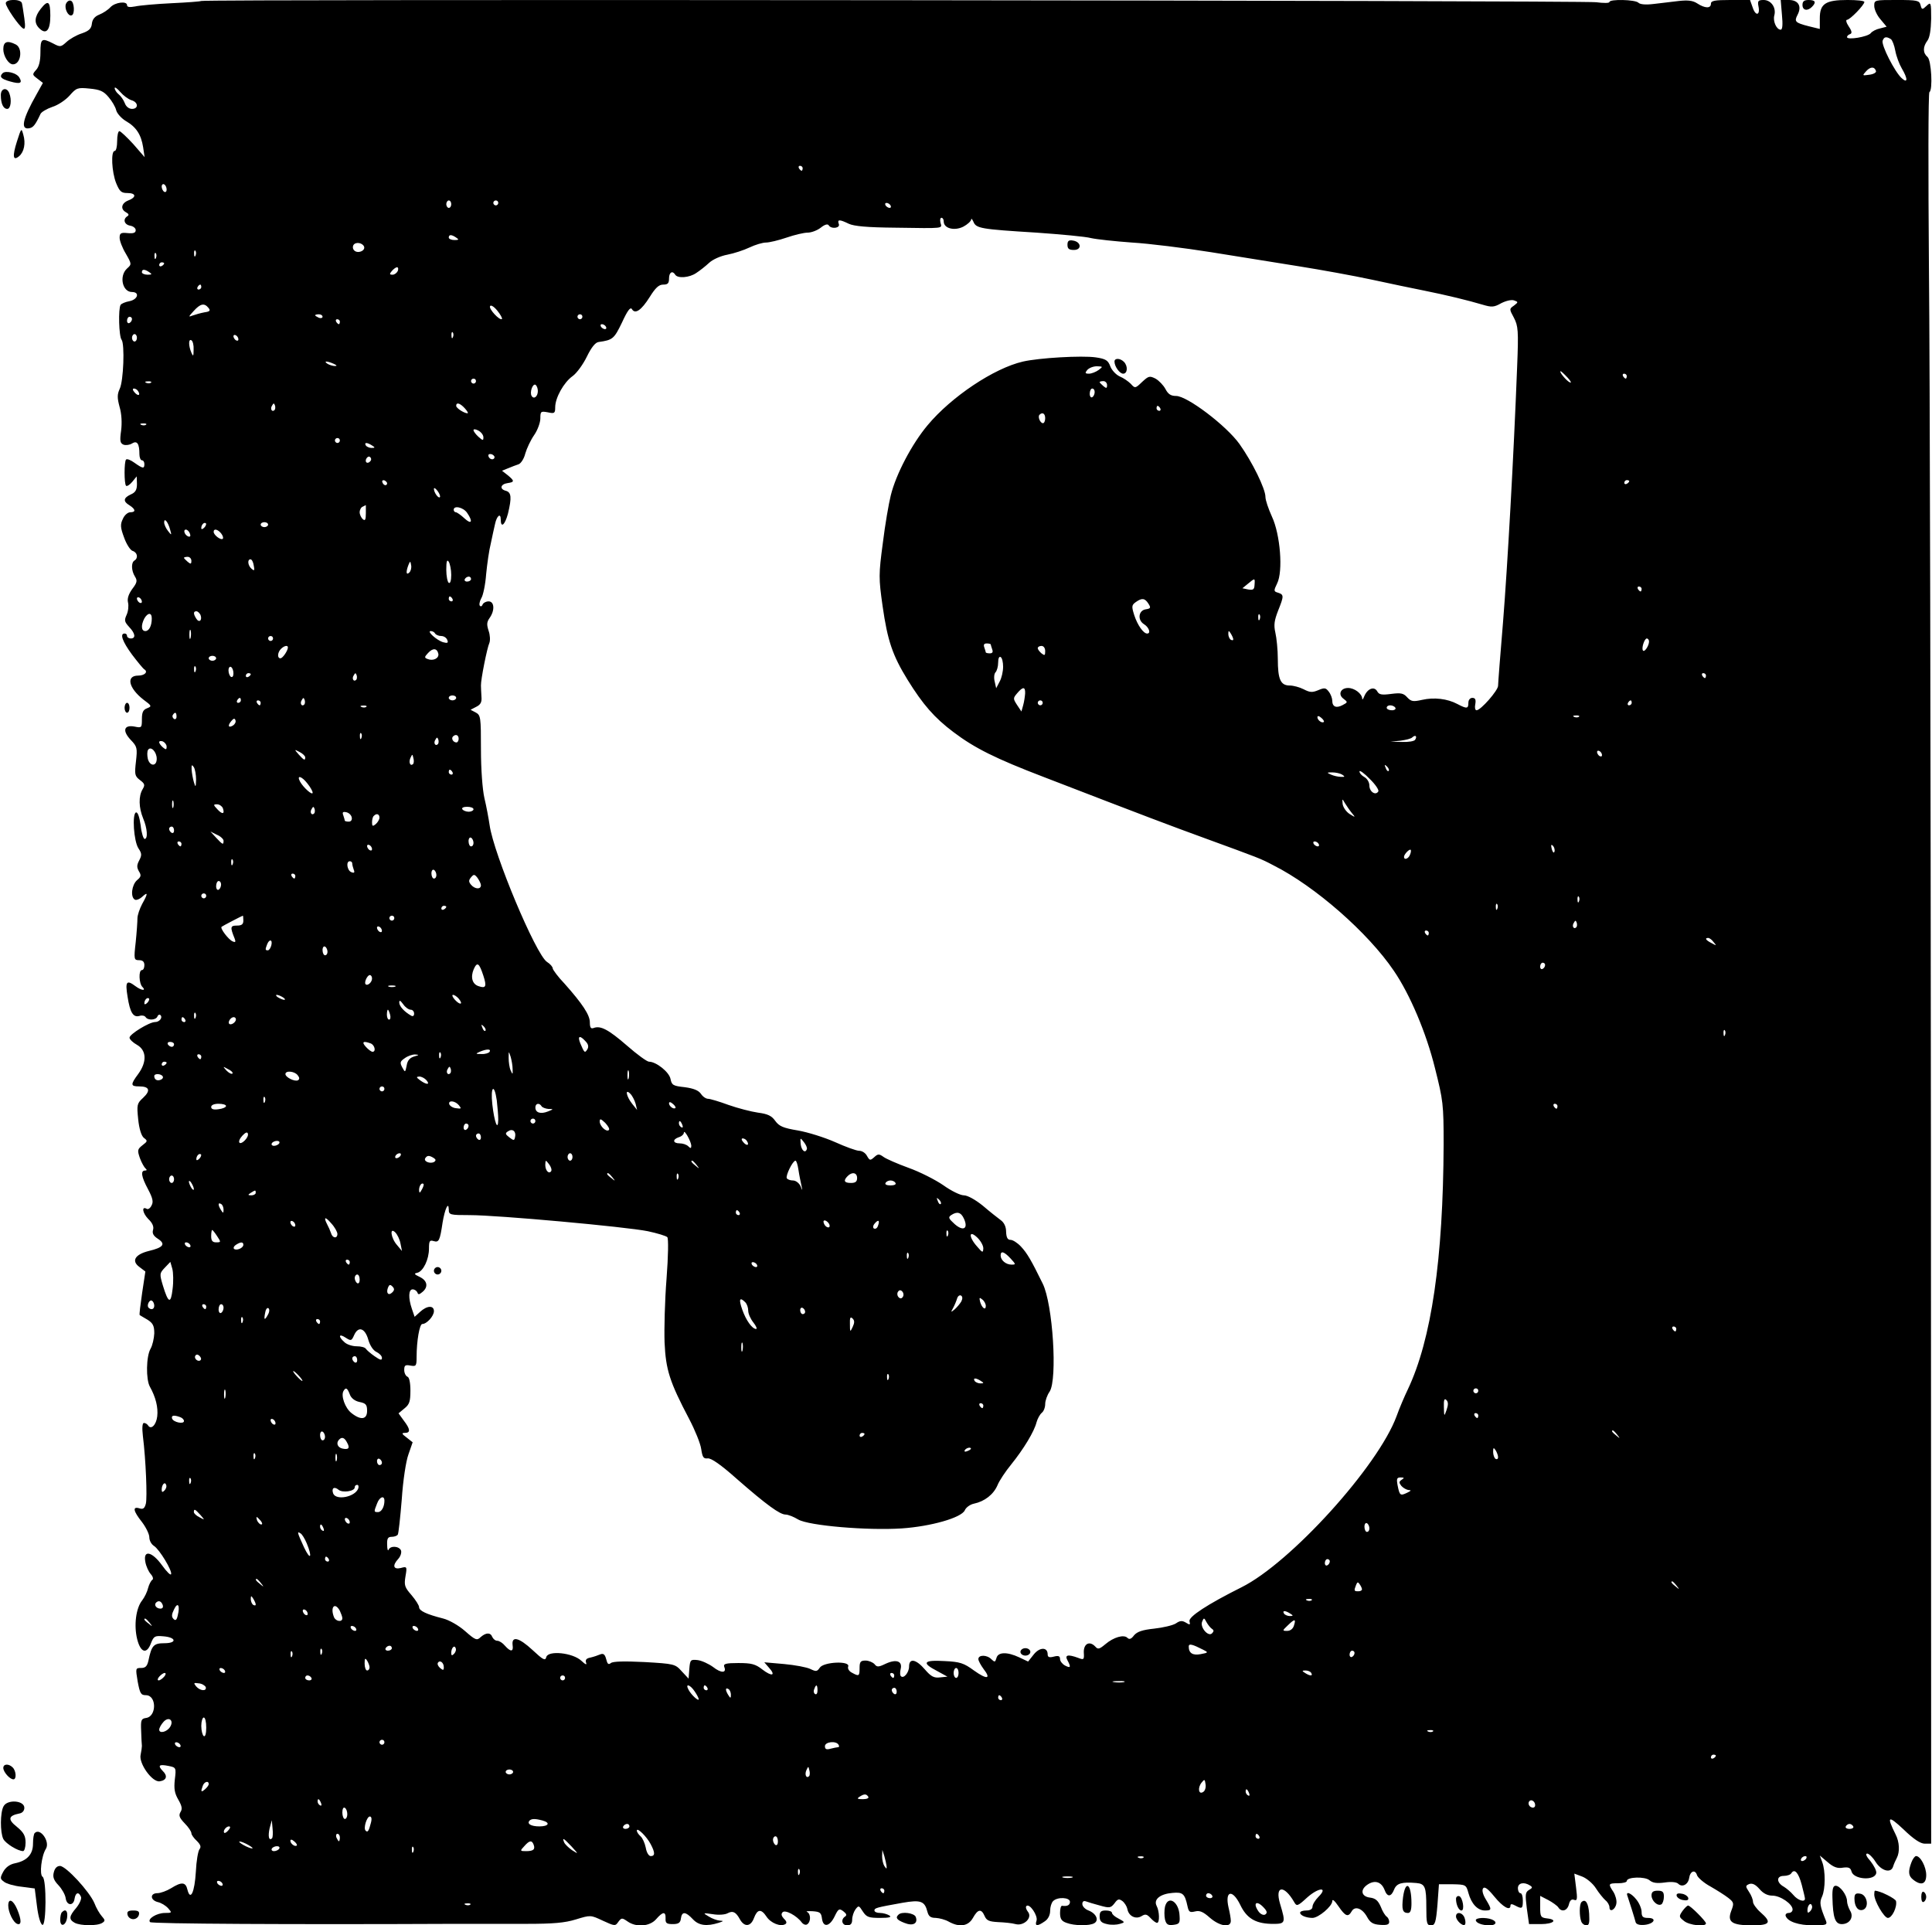<?xml version="1.0" encoding="UTF-8" standalone="yes"?>
<svg version="1.0" xmlns="http://www.w3.org/2000/svg" width="585pt" height="583pt" viewBox="0 0 780 778" preserveAspectRatio="xMidYMid meet">
  <g transform="translate(0,778) scale(0.1,-0.1)" fill="#000000" stroke="none">
    <path d="M20 7767 c0 -15 52 -91 70 -102 8 -5 10 6 5 41 -4 27 -8 55 -10 62
-6 17 -65 16 -65 -1z"/>
    <path d="M263 7764 c-7 -18 9 -51 23 -46 14 3 11 55 -3 59 -7 3 -16 -3 -20
-13z"/>
    <path d="M809 7776 c-2 -2 -56 -6 -119 -9 -63 -3 -130 -9 -147 -13 -22 -4 -33
-3 -33 5 0 18 -48 12 -67 -8 -10 -11 -30 -24 -45 -30 -18 -7 -28 -19 -30 -36
-2 -21 -12 -30 -41 -40 -22 -7 -49 -23 -62 -35 -22 -20 -25 -21 -53 -6 -47 24
-52 21 -52 -36 0 -35 -6 -58 -17 -70 -17 -19 -16 -20 5 -36 l22 -17 -25 -45
c-58 -102 -67 -146 -29 -138 15 3 24 14 44 57 3 8 25 21 48 29 23 7 54 28 70
46 27 31 32 33 81 28 41 -4 56 -10 76 -34 14 -16 28 -40 31 -53 3 -13 21 -33
39 -44 42 -24 62 -55 70 -106 l6 -40 -46 53 c-26 28 -51 52 -56 52 -5 0 -9
-18 -9 -40 0 -22 -4 -40 -10 -40 -16 0 -12 -85 6 -130 14 -34 21 -40 45 -40
36 0 38 -17 4 -30 -28 -11 -33 -35 -9 -48 11 -6 13 -11 5 -16 -19 -12 -12 -34
12 -38 12 -2 22 -10 22 -18 0 -11 -9 -14 -32 -12 -28 3 -33 0 -33 -19 0 -12
11 -41 25 -64 24 -42 24 -43 5 -60 -33 -30 -19 -95 20 -95 32 0 24 -30 -10
-37 -17 -3 -33 -10 -36 -15 -10 -15 -7 -128 4 -141 13 -17 8 -167 -8 -199 -10
-22 -10 -36 0 -73 8 -27 10 -64 6 -95 -6 -42 -4 -51 10 -57 9 -3 25 -1 34 5
21 13 30 -1 30 -44 0 -13 5 -24 10 -24 6 0 10 -7 10 -15 0 -20 -6 -19 -40 5
-15 11 -30 17 -34 13 -8 -8 -8 -98 0 -106 4 -3 15 4 25 16 l18 22 1 -31 c0
-23 -6 -34 -25 -42 -30 -14 -32 -28 -5 -44 25 -16 26 -28 3 -28 -10 0 -24 -12
-30 -27 -11 -22 -10 -35 5 -75 9 -26 25 -51 34 -54 20 -6 24 -29 8 -39 -14 -8
-13 -41 2 -65 10 -16 9 -24 -11 -50 -15 -21 -21 -39 -17 -55 3 -13 1 -35 -6
-50 -10 -22 -8 -28 10 -48 26 -27 28 -47 7 -47 -8 0 -15 5 -15 10 0 6 -4 10
-10 10 -20 0 -9 -32 30 -85 22 -29 44 -56 50 -60 16 -10 1 -25 -25 -25 -50 0
-39 -50 21 -97 34 -25 35 -27 15 -35 -16 -6 -21 -16 -21 -44 0 -35 -1 -36 -30
-30 -43 8 -50 -17 -15 -54 26 -27 27 -33 21 -87 -6 -52 -5 -59 16 -75 20 -15
21 -20 11 -37 -17 -28 -16 -74 2 -118 17 -40 20 -83 6 -83 -5 0 -13 25 -16 55
-5 35 -12 54 -19 52 -16 -6 -9 -116 10 -145 14 -21 14 -28 3 -49 -10 -19 -10
-28 -1 -44 10 -16 9 -22 -8 -36 -21 -19 -27 -67 -9 -78 5 -4 19 1 30 11 24 22
24 14 0 -29 -10 -19 -19 -45 -19 -58 0 -13 -3 -57 -7 -96 -8 -70 -7 -73 14
-73 14 0 21 -6 21 -20 0 -11 -4 -20 -10 -20 -14 0 -12 -54 2 -68 17 -17 -4
-15 -28 3 -36 27 -42 19 -32 -42 10 -65 23 -86 49 -78 9 3 20 1 24 -5 9 -14
42 -13 48 3 2 6 8 9 12 5 10 -10 -4 -28 -22 -28 -23 0 -103 -49 -103 -63 0 -7
14 -20 30 -29 39 -22 41 -69 5 -118 -32 -43 -31 -50 4 -50 42 0 47 -17 16 -46
-25 -23 -26 -28 -20 -87 4 -39 13 -67 23 -75 16 -12 15 -14 -6 -30 -20 -16
-21 -20 -10 -52 7 -19 18 -38 23 -42 6 -5 5 -8 -2 -8 -19 0 -16 -24 12 -76 19
-36 22 -51 14 -65 -5 -11 -14 -17 -19 -14 -22 13 -18 -16 5 -40 18 -17 24 -32
20 -45 -4 -13 1 -24 20 -36 32 -21 22 -35 -37 -49 -56 -14 -71 -40 -39 -64
l25 -19 -13 -86 c-7 -48 -12 -88 -10 -90 2 -1 16 -10 32 -19 22 -14 27 -25 27
-55 -1 -20 -7 -48 -15 -62 -18 -31 -19 -124 -3 -153 24 -43 34 -84 30 -120 -4
-35 -25 -56 -37 -37 -4 6 -11 10 -17 10 -6 0 -8 -19 -4 -53 12 -96 18 -248 12
-273 -5 -19 -11 -24 -26 -19 -29 9 -25 -11 10 -55 16 -21 30 -49 30 -62 0 -13
8 -28 19 -35 22 -14 74 -100 69 -114 -2 -6 -18 10 -36 35 -41 57 -78 65 -68
14 3 -17 13 -39 22 -49 9 -10 11 -20 6 -23 -5 -3 -13 -18 -17 -33 -3 -14 -14
-37 -24 -50 -25 -31 -34 -101 -20 -157 14 -55 39 -62 56 -15 11 27 15 30 49
27 53 -4 57 -28 5 -28 -44 0 -52 -9 -65 -72 -5 -21 -12 -28 -29 -28 -23 0 -23
-1 -14 -55 9 -48 13 -55 33 -55 44 0 44 -86 1 -92 -20 -3 -22 -8 -20 -53 1
-27 2 -54 3 -60 0 -5 -2 -21 -5 -35 -9 -35 47 -113 77 -108 28 4 33 22 12 42
-21 22 -15 28 24 20 30 -6 31 -7 25 -55 -4 -37 -1 -55 14 -81 15 -26 17 -38 9
-50 -8 -14 -5 -23 17 -46 15 -15 27 -33 27 -40 0 -6 10 -20 22 -31 15 -15 18
-24 11 -33 -6 -7 -13 -48 -15 -91 -5 -84 -22 -120 -34 -73 -7 31 -23 33 -66 6
-18 -11 -43 -20 -55 -20 -31 0 -30 -28 1 -36 14 -3 32 -14 42 -25 16 -18 16
-19 -13 -19 -33 0 -72 -24 -60 -37 7 -7 570 -10 1232 -7 83 0 213 0 290 0 107
0 154 4 199 18 59 18 59 18 108 -5 48 -22 51 -23 63 -5 13 17 15 17 37 2 35
-25 90 -21 116 9 27 31 39 32 38 3 -1 -19 4 -23 29 -23 23 0 31 5 33 23 4 29
19 28 48 -3 24 -26 56 -30 104 -15 21 7 22 8 5 9 -11 1 -31 8 -45 17 -24 14
-24 15 17 9 23 -4 50 -2 60 4 21 11 33 5 49 -24 18 -33 44 -31 57 4 14 37 29
39 51 6 17 -26 57 -42 76 -30 7 4 5 12 -6 22 -10 11 -12 19 -5 26 11 11 57
-14 77 -41 6 -8 16 -12 22 -8 16 10 15 43 0 50 -7 3 3 4 22 3 30 -2 35 -6 38
-30 5 -38 32 -32 52 11 14 29 18 31 34 19 13 -10 15 -16 8 -21 -19 -12 -14
-36 8 -36 14 0 20 7 20 23 0 13 6 31 13 41 13 17 14 17 30 -8 15 -23 24 -26
70 -26 37 0 48 3 37 10 -8 5 -25 10 -37 10 -13 0 -23 4 -23 10 0 10 7 12 113
31 74 13 90 7 101 -36 5 -19 13 -25 34 -25 15 -1 38 -7 52 -15 43 -24 79 -19
98 15 20 36 34 38 47 8 8 -19 19 -23 55 -25 25 -1 56 -4 70 -8 34 -9 70 26 50
50 -7 9 -10 19 -6 23 13 12 47 -39 41 -59 -8 -23 3 -24 33 -3 14 9 22 26 22
43 0 15 5 32 12 39 18 18 68 15 68 -3 0 -14 -12 -19 -32 -16 -5 0 -8 -13 -8
-29 0 -24 6 -33 26 -40 31 -12 94 -13 113 -1 19 12 7 39 -24 51 -14 5 -25 17
-25 26 0 10 5 14 14 11 8 -3 34 -11 57 -17 39 -11 44 -10 59 9 13 18 18 19 32
9 9 -7 18 -22 20 -32 5 -29 34 -43 57 -29 16 10 22 8 37 -8 9 -10 21 -19 26
-19 11 0 10 47 -2 69 -13 26 15 48 64 52 42 4 50 -3 61 -54 5 -23 9 -26 30
-21 19 5 33 -1 60 -25 40 -35 85 -42 85 -13 0 9 -4 33 -9 53 -16 69 15 77 47
12 25 -53 60 -75 123 -77 61 -1 62 1 38 81 -22 74 16 78 57 7 10 -18 14 -17
52 18 47 42 87 44 46 3 -13 -13 -24 -31 -24 -40 0 -9 -9 -15 -25 -15 -14 0
-25 -4 -25 -9 0 -11 25 -21 50 -21 24 0 80 47 80 68 0 10 10 1 25 -21 28 -41
39 -45 53 -21 13 24 43 13 62 -21 13 -24 24 -31 53 -33 28 -2 37 1 37 12 0 8
-5 18 -10 21 -6 4 -17 21 -24 40 -11 25 -21 34 -43 37 -36 4 -42 32 -10 53 29
19 55 11 68 -21 11 -31 27 -30 39 1 10 25 31 31 90 26 35 -3 40 -16 40 -98 0
-65 2 -73 19 -73 16 0 20 11 26 83 l6 83 55 0 c53 -1 55 -2 64 -35 12 -44 37
-71 67 -71 28 0 28 4 4 44 -12 19 -17 37 -12 45 6 9 19 0 46 -33 35 -43 65
-59 65 -36 0 7 6 7 19 0 28 -15 31 -13 31 20 0 17 -4 30 -10 30 -5 0 -10 9
-10 20 0 21 24 27 49 11 11 -7 10 -10 -4 -18 -15 -9 -16 -18 -9 -74 l9 -64 48
0 c51 0 70 18 25 23 -26 3 -28 7 -28 47 l0 44 33 -17 c17 -9 36 -23 40 -29 13
-21 36 -15 43 11 4 17 11 23 21 19 13 -5 14 3 8 50 l-7 56 32 -12 c18 -7 43
-28 55 -47 12 -19 30 -41 39 -49 9 -7 16 -20 16 -28 0 -23 25 -9 28 16 2 12
-4 33 -12 46 -22 33 -21 35 19 35 19 0 35 4 35 9 0 17 74 19 92 3 13 -11 30
-13 61 -9 26 4 48 2 55 -5 16 -16 40 -3 44 23 4 29 25 36 32 11 4 -10 28 -31
54 -45 26 -15 58 -35 72 -46 23 -18 24 -22 12 -53 -17 -45 3 -58 85 -58 73 0
80 12 33 53 -17 15 -30 34 -30 42 0 9 -7 27 -16 40 -15 23 -15 25 1 32 13 4
25 -2 41 -20 15 -18 33 -27 52 -27 33 0 82 -34 82 -56 0 -8 -7 -14 -16 -14 -9
0 -14 -6 -12 -12 8 -23 52 -38 112 -38 51 0 57 2 51 18 -25 61 -27 74 -16 98
14 31 14 104 1 139 l-10 27 32 -27 c23 -20 40 -26 61 -22 23 3 31 0 35 -15 8
-33 94 -39 100 -7 2 9 -9 30 -23 48 -17 19 -22 31 -13 31 7 -1 22 -15 33 -33
23 -37 62 -48 71 -20 3 10 10 26 15 35 13 25 11 65 -5 96 -37 74 -30 78 32 20
41 -40 69 -58 86 -58 l26 0 -1 2828 c-1 1555 -4 3147 -8 3537 -3 391 -3 712 2
713 14 7 8 129 -8 142 -19 16 -19 41 0 66 9 12 14 43 15 88 0 67 -1 69 -19 52
-17 -16 -19 -16 -24 4 -5 18 -13 20 -96 20 -90 0 -91 0 -91 -24 0 -14 11 -38
25 -54 l25 -30 -27 -7 c-15 -3 -32 -12 -37 -19 -12 -15 -96 -29 -96 -16 0 5 6
10 12 12 9 3 8 12 -5 31 -10 15 -13 27 -7 27 12 0 70 60 70 72 0 5 -30 8 -68
8 -89 0 -112 -15 -112 -74 l0 -43 -45 11 c-55 14 -59 19 -45 46 18 34 4 60
-35 60 l-33 0 5 -60 c4 -40 2 -60 -5 -60 -17 0 -32 34 -26 57 9 32 -13 63 -43
63 -22 0 -25 -4 -21 -25 8 -37 -11 -42 -23 -6 l-11 31 -79 0 c-64 0 -79 -3
-79 -15 0 -20 -24 -19 -55 1 -18 12 -38 14 -75 10 -27 -3 -73 -9 -101 -12 -32
-4 -55 -2 -62 5 -13 13 -117 15 -117 3 0 -5 -24 -5 -54 -1 -55 7 -5629 13
-5637 5z m6828 -154 c6 -4 14 -25 18 -47 4 -22 16 -54 26 -71 25 -42 25 -63 0
-40 -28 25 -84 135 -77 152 6 16 15 17 33 6z m-60 -129 c2 -6 -10 -13 -27 -15
-29 -4 -29 -4 -13 14 17 19 34 20 40 1z m-7049 -118 c28 -8 29 -35 2 -35 -12
0 -24 9 -29 23 -5 13 -16 29 -25 36 -9 7 -16 19 -16 25 0 6 10 -1 23 -16 12
-14 32 -29 45 -33z m2712 -275 c0 -5 -2 -10 -4 -10 -3 0 -8 5 -11 10 -3 6 -1
10 4 10 6 0 11 -4 11 -10z m-2570 -86 c0 -8 -4 -12 -10 -9 -5 3 -10 13 -10 21
0 8 5 12 10 9 6 -3 10 -13 10 -21z m1150 -59 c0 -8 -4 -15 -10 -15 -5 0 -10 7
-10 15 0 8 5 15 10 15 6 0 10 -7 10 -15z m190 5 c0 -5 -4 -10 -10 -10 -5 0
-10 5 -10 10 0 6 5 10 10 10 6 0 10 -4 10 -10z m1585 -10 c3 -5 2 -10 -4 -10
-5 0 -13 5 -16 10 -3 6 -2 10 4 10 5 0 13 -4 16 -10z m215 -65 c0 -28 43 -39
79 -21 17 9 31 22 32 29 0 6 4 2 9 -9 11 -27 29 -30 255 -44 99 -7 198 -16
220 -22 22 -5 96 -13 165 -18 69 -4 213 -22 320 -39 107 -17 267 -43 355 -57
88 -14 221 -38 295 -54 74 -16 169 -36 210 -44 90 -18 180 -40 237 -57 37 -11
46 -11 76 6 20 10 42 15 52 11 17 -6 17 -7 -1 -21 -19 -13 -19 -14 0 -49 17
-33 19 -51 13 -198 -14 -364 -39 -807 -57 -1032 -11 -131 -20 -247 -20 -257 0
-19 -70 -99 -87 -99 -6 0 -8 11 -5 25 3 18 0 25 -12 25 -9 0 -16 -8 -16 -20 0
-24 -6 -25 -44 -5 -41 22 -95 28 -143 17 -36 -8 -44 -7 -60 10 -15 17 -26 19
-65 14 -38 -5 -49 -3 -56 10 -12 22 -39 12 -52 -18 -5 -13 -9 -18 -9 -11 -1
20 -31 43 -57 43 -31 0 -42 -27 -18 -44 17 -13 17 -14 -4 -25 -26 -14 -42 -7
-42 18 0 9 -6 26 -14 36 -12 16 -17 17 -43 6 -24 -10 -34 -9 -59 4 -16 8 -41
15 -56 15 -37 0 -48 25 -48 107 0 37 -5 86 -10 107 -7 31 -4 49 11 88 24 60
24 65 0 73 -18 5 -18 8 -4 37 25 49 13 199 -21 271 -14 31 -26 66 -26 79 0 33
-53 141 -105 214 -53 74 -211 194 -256 194 -21 0 -32 7 -43 28 -8 15 -26 34
-40 42 -24 12 -28 11 -54 -13 -28 -27 -29 -27 -46 -8 -10 10 -30 24 -45 30
-15 7 -32 25 -38 41 -9 24 -18 30 -59 36 -56 8 -229 -2 -294 -17 -117 -27
-289 -142 -385 -257 -63 -75 -128 -198 -149 -284 -8 -32 -23 -118 -32 -192
-17 -127 -17 -142 -1 -255 20 -140 40 -199 101 -298 62 -100 108 -153 185
-211 86 -65 170 -107 366 -182 417 -161 510 -196 650 -247 224 -82 223 -81
278 -110 167 -84 382 -272 486 -426 65 -95 131 -251 166 -393 33 -131 35 -146
35 -308 -2 -464 -49 -789 -145 -991 -13 -27 -34 -76 -45 -107 -74 -202 -428
-593 -627 -692 -138 -69 -214 -119 -210 -137 4 -15 2 -16 -14 -6 -15 9 -24 9
-41 -3 -13 -8 -52 -17 -88 -21 -47 -5 -68 -12 -81 -27 -11 -15 -19 -18 -27
-10 -14 14 -55 3 -89 -26 -24 -20 -30 -22 -41 -9 -23 24 -47 11 -46 -24 2 -30
0 -31 -23 -22 -41 15 -55 12 -43 -10 15 -28 13 -33 -10 -21 -11 6 -20 18 -20
26 0 12 -6 15 -25 10 -19 -5 -25 -2 -25 9 0 30 -32 30 -56 0 l-23 -29 -36 17
c-49 23 -86 22 -92 -3 -5 -17 -7 -17 -20 -5 -18 19 -53 19 -53 1 0 -7 10 -25
21 -40 32 -41 14 -44 -39 -6 -41 30 -56 35 -119 38 -85 5 -94 -7 -30 -40 l42
-23 -30 -3 c-24 -3 -36 3 -61 32 -36 42 -64 47 -64 12 0 -24 -22 -51 -33 -39
-4 3 -4 17 -1 29 8 32 -18 41 -61 21 -29 -14 -35 -14 -45 -1 -7 7 -23 14 -36
14 -20 0 -24 -5 -24 -30 0 -33 -2 -35 -31 -19 -12 6 -18 17 -15 25 9 24 -100
19 -115 -5 -11 -16 -15 -16 -38 -5 -14 7 -62 16 -106 20 l-80 7 19 -22 c29
-32 12 -37 -27 -7 -28 22 -44 26 -97 26 -50 0 -61 -3 -57 -15 11 -26 -12 -27
-45 -1 -18 13 -46 26 -63 28 -28 3 -30 1 -33 -36 l-3 -39 -28 30 c-26 29 -30
30 -150 37 -82 4 -127 3 -136 -4 -10 -8 -14 -4 -19 16 -5 19 -11 24 -24 19 -9
-4 -27 -10 -40 -13 -16 -3 -21 -9 -17 -21 4 -10 -3 -7 -19 8 -35 33 -135 43
-142 15 -4 -16 -12 -12 -56 29 -54 50 -85 58 -80 19 4 -27 -8 -28 -31 -2 -9
11 -23 20 -31 20 -8 0 -16 7 -20 15 -7 19 -25 19 -47 0 -15 -15 -21 -13 -63
24 -26 23 -65 45 -89 51 -67 17 -97 31 -97 46 0 7 -14 29 -31 49 -27 31 -30
39 -24 75 7 40 6 41 -19 34 -30 -7 -35 10 -10 37 9 10 14 25 11 34 -8 18 -43
20 -50 3 -3 -7 -6 2 -6 20 -1 25 3 32 18 32 11 0 22 4 25 9 3 4 10 69 16 142
5 76 17 155 27 182 l17 49 -24 19 c-20 15 -22 19 -7 19 23 0 22 15 -5 50 l-21
29 24 20 c20 16 24 28 24 72 0 33 -5 54 -12 56 -7 3 -13 15 -13 27 0 19 4 22
25 18 23 -4 25 -2 25 35 0 65 12 133 23 133 18 0 47 32 47 52 0 24 -28 23 -56
-3 l-22 -20 -11 32 c-15 44 -14 79 3 79 8 0 16 -6 19 -12 3 -10 7 -10 20 1 25
20 21 46 -10 61 -23 11 -25 14 -10 17 24 6 47 54 47 98 0 31 3 35 19 30 21 -6
25 1 36 75 9 54 24 88 25 53 0 -22 4 -23 85 -23 112 0 630 -47 719 -65 38 -8
74 -19 79 -24 5 -5 4 -75 -3 -167 -7 -88 -10 -204 -8 -259 5 -110 20 -158 100
-310 23 -44 45 -98 48 -120 5 -33 9 -40 26 -38 14 2 54 -26 118 -83 120 -105
174 -144 197 -144 10 0 33 -9 51 -20 43 -25 279 -45 418 -36 118 8 241 43 255
73 5 12 22 24 37 27 43 9 79 37 95 74 7 18 33 57 56 85 50 62 93 133 102 170
4 14 13 31 21 38 8 6 14 22 14 36 0 13 8 36 18 50 32 50 13 353 -28 436 -47
96 -63 123 -88 150 -14 15 -33 27 -42 27 -12 0 -17 9 -18 33 0 20 -8 37 -22
47 -11 8 -44 34 -72 58 -31 25 -62 42 -77 42 -14 0 -51 18 -83 41 -32 22 -95
54 -140 70 -44 16 -90 36 -101 44 -18 13 -23 13 -38 -1 -16 -14 -18 -14 -29 5
-6 12 -20 21 -32 21 -11 0 -55 16 -97 35 -43 19 -110 40 -150 47 -60 10 -76
17 -92 39 -14 20 -30 28 -69 33 -28 4 -82 18 -119 31 -38 14 -75 25 -83 25 -9
0 -22 9 -29 20 -10 14 -29 22 -66 27 -46 5 -52 8 -57 33 -5 28 -58 70 -87 70
-8 0 -48 29 -89 65 -75 65 -107 82 -135 71 -11 -4 -15 2 -15 23 0 30 -30 75
-102 156 -27 28 -48 57 -48 62 0 6 -10 18 -23 26 -45 29 -216 437 -232 553 -4
27 -13 76 -21 109 -8 35 -14 117 -14 197 0 130 -1 138 -21 149 l-21 11 23 12
c18 9 23 19 21 41 -1 17 -2 37 -2 45 -1 23 25 153 34 172 4 10 3 32 -3 49 -8
25 -8 35 4 52 22 31 19 67 -4 67 -11 0 -21 -6 -24 -12 -2 -7 -7 -10 -11 -6 -4
3 -2 17 5 30 8 12 17 57 20 98 4 41 12 98 19 125 6 28 13 62 17 78 7 33 23 46
23 18 0 -37 17 -22 29 23 16 66 14 87 -9 93 -26 7 -21 27 8 31 28 4 28 9 0 32
l-23 18 25 10 c14 6 33 13 42 16 9 3 22 22 27 43 6 21 22 55 36 75 14 20 25
51 25 67 0 29 2 30 30 25 27 -6 30 -4 30 20 0 39 35 101 70 126 17 12 43 48
58 79 18 37 34 57 47 59 58 8 63 13 95 79 22 48 34 64 40 54 13 -22 38 -5 72
49 23 37 37 50 54 50 19 0 24 5 24 25 0 25 14 33 25 15 10 -16 58 -12 85 7 14
9 37 27 52 41 15 14 47 28 74 33 26 5 66 18 89 29 23 11 53 20 67 20 13 0 51
9 83 20 32 11 70 20 85 20 15 0 39 9 53 20 16 13 28 16 32 10 10 -17 48 -12
41 5 -7 19 3 19 40 1 21 -10 74 -15 189 -16 201 -3 188 -4 182 20 -3 11 -1 20
4 20 5 0 9 -7 9 -15z m-1970 -65 c12 -8 11 -10 -7 -10 -13 0 -23 5 -23 10 0
13 11 13 30 0z m-372 -37 c5 -17 -26 -29 -40 -15 -6 6 -7 15 -3 22 9 14 37 9
43 -7z m-681 -35 c-3 -8 -6 -5 -6 6 -1 11 2 17 5 13 3 -3 4 -12 1 -19z m-160
-10 c-3 -8 -6 -5 -6 6 -1 11 2 17 5 13 3 -3 4 -12 1 -19z m33 -22 c0 -3 -4 -8
-10 -11 -5 -3 -10 -1 -10 4 0 6 5 11 10 11 6 0 10 -2 10 -4z m944 -31 c-4 -8
-13 -15 -21 -15 -13 0 -13 3 -3 15 7 8 16 15 21 15 5 0 6 -7 3 -15z m-1004 -5
c12 -8 11 -10 -7 -10 -13 0 -23 5 -23 10 0 13 11 13 30 0z m210 -60 c0 -5 -5
-10 -11 -10 -5 0 -7 5 -4 10 3 6 8 10 11 10 2 0 4 -4 4 -10z m29 -84 c9 -11 6
-15 -16 -18 -16 -3 -37 -9 -48 -13 -18 -7 -17 -5 4 18 27 30 43 34 60 13z
m1186 -45 c-9 -8 -55 42 -48 52 3 6 16 -2 29 -18 13 -16 21 -31 19 -34z m-725
9 c0 -5 -7 -7 -15 -4 -8 4 -15 8 -15 10 0 2 7 4 15 4 8 0 15 -4 15 -10z m1050
0 c0 -5 -4 -10 -10 -10 -5 0 -10 5 -10 10 0 6 5 10 10 10 6 0 10 -4 10 -10z
m-1820 -9 c0 -6 -4 -13 -10 -16 -5 -3 -10 1 -10 9 0 9 5 16 10 16 6 0 10 -4
10 -9z m840 -11 c0 -5 -2 -10 -4 -10 -3 0 -8 5 -11 10 -3 6 -1 10 4 10 6 0 11
-4 11 -10z m1075 -20 c3 -5 2 -10 -4 -10 -5 0 -13 5 -16 10 -3 6 -2 10 4 10 5
0 13 -4 16 -10z m-618 -42 c-3 -8 -6 -5 -6 6 -1 11 2 17 5 13 3 -3 4 -12 1
-19z m-1277 -3 c0 -8 -4 -15 -10 -15 -5 0 -10 7 -10 15 0 8 5 15 10 15 6 0 10
-7 10 -15z m410 -6 c0 -6 -4 -7 -10 -4 -5 3 -10 11 -10 16 0 6 5 7 10 4 6 -3
10 -11 10 -16z m-181 -42 c0 -27 -2 -29 -9 -12 -12 28 -12 57 0 50 6 -3 10
-21 9 -38z m566 -57 c13 -6 15 -9 5 -9 -8 0 -22 4 -30 9 -18 12 -2 12 25 0z
m3091 -25 c-11 -8 -29 -15 -39 -15 -16 0 -17 3 -7 15 7 8 24 15 39 15 25 -1
25 -1 7 -15z m1895 -31 c13 -14 17 -23 9 -19 -13 5 -46 45 -37 45 2 0 14 -11
28 -26z m239 6 c0 -5 -2 -10 -4 -10 -3 0 -8 5 -11 10 -3 6 -1 10 4 10 6 0 11
-4 11 -10z m-4650 -20 c0 -5 -4 -10 -10 -10 -5 0 -10 5 -10 10 0 6 5 10 10 10
6 0 10 -4 10 -10z m-1313 -6 c-3 -3 -12 -4 -19 -1 -8 3 -5 6 6 6 11 1 17 -2
13 -5z m3863 -10 c0 -14 -3 -14 -15 -4 -8 7 -15 14 -15 16 0 2 7 4 15 4 8 0
15 -7 15 -16z m-2300 -24 c0 -22 -16 -35 -25 -20 -9 14 4 52 16 45 5 -4 9 -15
9 -25z m-1615 -1 c11 -17 -1 -21 -15 -4 -8 9 -8 15 -2 15 6 0 14 -5 17 -11z
m3865 -3 c0 -8 -4 -18 -10 -21 -5 -3 -10 3 -10 14 0 12 5 21 10 21 6 0 10 -6
10 -14z m-3314 -73 c-10 -10 -19 5 -10 18 6 11 8 11 12 0 2 -7 1 -15 -2 -18z
m769 7 c10 -11 15 -20 11 -20 -14 0 -46 21 -46 30 0 16 16 11 35 -10z m2810 0
c3 -5 1 -10 -4 -10 -6 0 -11 5 -11 10 0 6 2 10 4 10 3 0 8 -4 11 -10z m-465
-40 c0 -11 -4 -20 -9 -20 -11 0 -22 26 -14 34 12 12 23 5 23 -14z m-3633 -26
c-3 -3 -12 -4 -19 -1 -8 3 -5 6 6 6 11 1 17 -2 13 -5z m1363 -51 c0 -14 -2
-14 -20 2 -11 10 -20 22 -20 27 0 5 9 4 20 -2 11 -6 20 -18 20 -27z m-580 -13
c0 -5 -4 -10 -10 -10 -5 0 -10 5 -10 10 0 6 5 10 10 10 6 0 10 -4 10 -10z
m130 -20 c13 -8 13 -10 -2 -10 -9 0 -20 5 -23 10 -8 13 5 13 25 0z m494 -51
c-6 -11 -24 -2 -24 11 0 5 7 7 15 4 8 -4 12 -10 9 -15z m-499 -10 c-10 -15
-25 -10 -19 6 4 8 10 12 15 9 5 -3 7 -10 4 -15z m66 -92 c-1 -12 -15 -9 -19 4
-3 6 1 10 8 8 6 -3 11 -8 11 -12z m5019 9 c0 -3 -4 -8 -10 -11 -5 -3 -10 -1
-10 4 0 6 5 11 10 11 6 0 10 -2 10 -4z m-4806 -65 c-6 -6 -24 19 -24 34 1 6 7
1 15 -9 8 -11 12 -22 9 -25z m-299 -65 c0 -26 -3 -32 -12 -24 -7 6 -13 19 -13
28 0 10 6 21 13 23 6 3 12 6 12 6 0 1 0 -14 0 -33z m409 2 c25 -36 18 -49 -10
-23 -15 14 -31 25 -35 25 -5 0 -9 5 -9 10 0 19 39 10 54 -12z m-1200 -68 c7
-24 6 -24 -8 -6 -9 11 -16 27 -16 35 0 21 16 2 24 -29z m138 8 c-7 -7 -12 -8
-12 -2 0 14 12 26 19 19 2 -3 -1 -11 -7 -17z m258 12 c0 -5 -7 -10 -15 -10 -8
0 -15 5 -15 10 0 6 7 10 15 10 8 0 15 -4 15 -10z m-316 -36 c4 -10 1 -14 -6
-12 -15 5 -23 28 -10 28 5 0 13 -7 16 -16z m126 1 c7 -9 10 -18 7 -22 -8 -7
-37 15 -37 28 0 14 16 11 30 -6z m-120 -111 c0 -14 -3 -14 -15 -4 -8 7 -15 14
-15 16 0 2 7 4 15 4 8 0 15 -7 15 -16z m252 -19 c4 -20 3 -23 -8 -14 -16 13
-19 39 -5 39 5 0 11 -11 13 -25z m798 -38 c0 -23 -4 -36 -10 -32 -5 3 -10 27
-10 53 0 34 3 43 10 32 5 -8 10 -32 10 -53z m-169 10 c-13 -13 -15 1 -4 30 7
17 8 17 11 -1 2 -10 -1 -23 -7 -29z m249 -27 c0 -5 -7 -10 -16 -10 -8 0 -12 5
-9 10 3 6 10 10 16 10 5 0 9 -4 9 -10z m3166 -23 c-1 -19 -5 -22 -25 -19 l-24
5 22 18 c29 24 29 24 27 -4z m1564 -17 c0 -5 -2 -10 -4 -10 -3 0 -8 5 -11 10
-3 6 -1 10 4 10 6 0 11 -4 11 -10z m-6060 -51 c0 -6 -4 -7 -10 -4 -5 3 -10 11
-10 16 0 6 5 7 10 4 6 -3 10 -11 10 -16z m1255 11 c3 -5 1 -10 -4 -10 -6 0
-11 5 -11 10 0 6 2 10 4 10 3 0 8 -4 11 -10z m2812 -19 c11 -17 9 -20 -10 -23
-30 -4 -35 -43 -8 -60 21 -13 29 -38 13 -38 -15 0 -39 34 -52 74 -11 35 -11
41 6 53 25 18 37 16 51 -6z m-3830 -46 c8 -22 -6 -33 -17 -15 -13 20 -12 30 0
30 6 0 13 -7 17 -15z m-197 -14 c0 -30 -11 -51 -26 -51 -17 0 -18 24 -4 51 14
24 30 25 30 0z m4477 -3 c-3 -8 -6 -5 -6 6 -1 11 2 17 5 13 3 -3 4 -12 1 -19z
m-4320 -75 c-3 -10 -5 -4 -5 12 0 17 2 24 5 18 2 -7 2 -21 0 -30z m988 17 c3
-5 14 -10 25 -10 10 0 21 -7 24 -16 5 -12 1 -14 -17 -9 -26 8 -67 45 -50 45 7
0 15 -4 18 -10z m3225 -23 c0 -5 -4 -5 -10 -2 -5 3 -10 14 -10 23 0 15 2 15
10 2 5 -8 10 -19 10 -23z m-3880 3 c0 -5 -4 -10 -10 -10 -5 0 -10 5 -10 10 0
6 5 10 10 10 6 0 10 -4 10 -10z m5560 -12 c0 -17 -18 -44 -24 -37 -8 7 5 49
15 49 5 0 9 -6 9 -12z m-2660 -12 c0 -2 3 -11 6 -20 4 -11 1 -16 -10 -16 -9 0
-16 2 -16 4 0 2 -3 11 -6 20 -4 11 -1 16 10 16 9 0 16 -2 16 -4z m-2840 -12
c0 -13 -21 -44 -30 -44 -14 0 -12 24 2 38 13 13 28 16 28 6z m3060 -15 c0 -18
-2 -19 -15 -9 -8 7 -15 16 -15 21 0 5 7 9 15 9 9 0 15 -9 15 -21z m-2452 -11
c3 -18 -21 -30 -43 -21 -14 5 -14 8 1 24 20 22 37 20 42 -3z m-898 -18 c0 -5
-7 -10 -15 -10 -8 0 -15 5 -15 10 0 6 7 10 15 10 8 0 15 -4 15 -10z m3180 -34
c0 -19 -6 -46 -14 -60 l-14 -27 -6 27 c-4 15 -2 32 3 37 6 6 11 24 11 40 0 16
4 26 10 22 6 -3 10 -21 10 -39z m-3263 -18 c-3 -8 -6 -5 -6 6 -1 11 2 17 5 13
3 -3 4 -12 1 -19z m153 -9 c0 -11 -4 -17 -10 -14 -5 3 -10 15 -10 26 0 11 5
17 10 14 6 -3 10 -15 10 -26z m70 -3 c0 -3 -4 -8 -10 -11 -5 -3 -10 -1 -10 4
0 6 5 11 10 11 6 0 10 -2 10 -4z m426 -23 c-10 -10 -19 5 -10 18 6 11 8 11 12
0 2 -7 1 -15 -2 -18z m5454 17 c0 -5 -2 -10 -4 -10 -3 0 -8 5 -11 10 -3 6 -1
10 4 10 6 0 11 -4 11 -10z m-2751 -72 c-1 -13 -4 -34 -8 -48 l-7 -25 -18 27
c-16 25 -16 27 1 47 23 27 33 27 32 -1z m-2299 -18 c0 -5 -7 -10 -15 -10 -8 0
-15 5 -15 10 0 6 7 10 15 10 8 0 15 -4 15 -10z m-870 -10 c0 -5 -5 -10 -11
-10 -5 0 -7 5 -4 10 3 6 8 10 11 10 2 0 4 -4 4 -10z m256 -17 c-10 -10 -19 5
-10 18 6 11 8 11 12 0 2 -7 1 -15 -2 -18z m-176 7 c0 -5 -2 -10 -4 -10 -3 0
-8 5 -11 10 -3 6 -1 10 4 10 6 0 11 -4 11 -10z m3160 0 c0 -5 -4 -10 -10 -10
-5 0 -10 5 -10 10 0 6 5 10 10 10 6 0 10 -4 10 -10z m2380 0 c0 -5 -5 -10 -11
-10 -5 0 -7 5 -4 10 3 6 8 10 11 10 2 0 4 -4 4 -10z m-5113 -16 c-3 -3 -12 -4
-19 -1 -8 3 -5 6 6 6 11 1 17 -2 13 -5z m4158 -4 c3 -5 -3 -10 -14 -10 -12 0
-21 5 -21 10 0 6 6 10 14 10 8 0 18 -4 21 -10z m-4925 -36 c0 -8 -5 -12 -10
-9 -6 4 -8 11 -5 16 9 14 15 11 15 -7z m4636 -21 c-7 -7 -26 7 -26 19 0 6 6 6
15 -2 9 -7 13 -15 11 -17z m1031 21 c-3 -3 -12 -4 -19 -1 -8 3 -5 6 6 6 11 1
17 -2 13 -5z m-5438 -35 c-19 -12 -24 -2 -8 17 9 11 14 13 17 4 3 -7 -2 -16
-9 -21z m518 -51 c-3 -8 -6 -5 -6 6 -1 11 2 17 5 13 3 -3 4 -12 1 -19z m393
-3 c0 -8 -4 -15 -9 -15 -13 0 -22 16 -14 24 11 11 23 6 23 -9z m3865 -4 c-3
-6 -27 -10 -53 -9 l-47 1 40 4 c22 3 44 8 49 14 12 11 20 4 11 -10z m-3949
-18 c-10 -10 -19 5 -10 18 6 11 8 11 12 0 2 -7 1 -15 -2 -18z m-1096 -10 c0
-13 -3 -13 -15 -3 -8 7 -15 16 -15 21 0 5 7 6 15 3 8 -4 15 -13 15 -21z m-40
-49 c0 -32 -28 -31 -36 0 -3 14 -3 30 1 36 11 17 35 -8 35 -36z m600 6 c0 -15
-5 -12 -26 11 -19 22 -19 22 4 10 12 -6 22 -16 22 -21z m5240 9 c0 -6 -4 -7
-10 -4 -5 3 -10 11 -10 16 0 6 5 7 10 4 6 -3 10 -11 10 -16z m-4804 -36 c-11
-11 -19 6 -11 24 8 17 8 17 12 0 3 -10 2 -21 -1 -24z m-877 -63 c-1 -32 -2
-33 -9 -10 -4 14 -8 36 -9 50 -1 20 1 22 9 10 5 -8 9 -31 9 -50z m4819 35 c-3
-3 -9 2 -12 12 -6 14 -5 15 5 6 7 -7 10 -15 7 -18z m-3783 -5 c3 -5 1 -10 -4
-10 -6 0 -11 5 -11 10 0 6 2 10 4 10 3 0 8 -4 11 -10z m3741 -78 c-11 -18 -36
-1 -36 24 0 13 -9 28 -20 34 -11 6 -20 16 -20 23 0 6 19 -7 41 -30 23 -22 39
-46 35 -51z m-146 68 c12 -8 12 -10 -5 -9 -11 0 -29 4 -40 9 -18 8 -18 9 5 9
14 0 32 -4 40 -9z m-4181 -36 c12 -15 21 -31 21 -37 0 -13 -38 21 -51 45 -15
28 7 22 30 -8z m-542 -96 c-3 -7 -5 -2 -5 12 0 14 2 19 5 13 2 -7 2 -19 0 -25z
m4762 -23 c16 -19 15 -19 -9 -4 -14 9 -26 27 -28 40 -2 23 -2 23 9 4 7 -11 19
-29 28 -40z m-4562 20 c9 -25 -2 -27 -22 -5 -17 18 -17 20 -1 20 9 0 19 -7 23
-15z m369 -22 c-10 -10 -19 5 -10 18 6 11 8 11 12 0 2 -7 1 -15 -2 -18z m644
17 c0 -5 -9 -10 -19 -10 -11 0 -23 5 -26 10 -4 6 5 10 19 10 14 0 26 -4 26
-10z m-492 -33 c2 -10 -3 -17 -12 -17 -9 0 -16 2 -16 4 0 2 -3 12 -6 21 -5 13
-2 16 12 13 10 -2 20 -11 22 -21z m112 -1 c0 -7 -7 -19 -15 -26 -12 -10 -15
-9 -15 7 0 11 3 23 7 26 11 12 23 8 23 -7z m-830 -52 c0 -8 -4 -12 -10 -9 -5
3 -10 10 -10 16 0 5 5 9 10 9 6 0 10 -7 10 -16z m200 -41 c0 -18 -3 -17 -30
12 l-23 25 26 -13 c15 -6 27 -18 27 -24z m1010 -9 c0 -8 -4 -14 -10 -14 -5 0
-10 9 -10 21 0 11 5 17 10 14 6 -3 10 -13 10 -21z m-1180 -4 c0 -5 -2 -10 -4
-10 -3 0 -8 5 -11 10 -3 6 -1 10 4 10 6 0 11 -4 11 -10z m4595 0 c3 -5 2 -10
-4 -10 -5 0 -13 5 -16 10 -3 6 -2 10 4 10 5 0 13 -4 16 -10z m-3825 -21 c0 -6
-4 -7 -10 -4 -5 3 -10 11 -10 16 0 6 5 7 10 4 6 -3 10 -11 10 -16z m4778 -10
c-3 -8 -7 -3 -11 10 -4 17 -3 21 5 13 5 -5 8 -16 6 -23z m-584 -13 c-6 -16
-24 -23 -24 -8 0 10 22 33 27 28 2 -2 1 -11 -3 -20z m-4757 -38 c-3 -8 -6 -5
-6 6 -1 11 2 17 5 13 3 -3 4 -12 1 -19z m483 3 c0 -5 3 -17 6 -25 5 -12 2 -15
-10 -10 -17 7 -22 44 -6 44 6 0 10 -4 10 -9z m340 -47 c0 -8 -4 -14 -10 -14
-5 0 -10 9 -10 21 0 11 5 17 10 14 6 -3 10 -13 10 -21z m-570 -4 c0 -5 -2 -10
-4 -10 -3 0 -8 5 -11 10 -3 6 -1 10 4 10 6 0 11 -4 11 -10z m750 -37 c0 -18
-25 -16 -40 2 -10 12 -10 18 0 30 11 13 14 13 26 -2 7 -10 14 -24 14 -30z
m-1050 3 c0 -8 -4 -18 -10 -21 -5 -3 -10 3 -10 14 0 12 5 21 10 21 6 0 10 -6
10 -14z m-60 -46 c0 -5 -4 -10 -10 -10 -5 0 -10 5 -10 10 0 6 5 10 10 10 6 0
10 -4 10 -10z m5547 -22 c-3 -8 -6 -5 -6 6 -1 11 2 17 5 13 3 -3 4 -12 1 -19z
m-330 -30 c-3 -8 -6 -5 -6 6 -1 11 2 17 5 13 3 -3 4 -12 1 -19z m-4247 8 c0
-3 -4 -8 -10 -11 -5 -3 -10 -1 -10 4 0 6 5 11 10 11 6 0 10 -2 10 -4z m-820
-56 c0 -15 -7 -20 -26 -20 -27 0 -28 -6 -9 -53 5 -13 3 -16 -8 -11 -16 6 -52
53 -45 59 3 3 82 44 86 45 1 0 2 -9 2 -20z m610 10 c0 -5 -4 -10 -10 -10 -5 0
-10 5 -10 10 0 6 5 10 10 10 6 0 10 -4 10 -10z m4776 -37 c-10 -10 -19 5 -10
18 6 11 8 11 12 0 2 -7 1 -15 -2 -18z m-4826 -14 c0 -6 -4 -7 -10 -4 -5 3 -10
11 -10 16 0 6 5 7 10 4 6 -3 10 -11 10 -16z m4230 -9 c0 -5 -2 -10 -4 -10 -3
0 -8 5 -11 10 -3 6 -1 10 4 10 6 0 11 -4 11 -10z m1151 -37 c13 -15 12 -15 -8
-4 -24 12 -29 21 -14 21 5 0 15 -7 22 -17z m-5828 -13 c-3 -11 -9 -20 -14 -20
-11 0 -11 3 -3 24 9 23 23 20 17 -4z m227 -26 c0 -8 -4 -14 -10 -14 -5 0 -10
9 -10 21 0 11 5 17 10 14 6 -3 10 -13 10 -21z m630 -97 c14 -43 10 -52 -19
-42 -26 8 -34 36 -20 69 14 31 22 25 39 -27z m4290 44 c0 -6 -4 -13 -10 -16
-5 -3 -10 1 -10 9 0 9 5 16 10 16 6 0 10 -4 10 -9z m-4740 -55 c0 -15 -18 -31
-26 -23 -7 7 7 37 17 37 5 0 9 -6 9 -14z m93 -33 c-7 -2 -19 -2 -25 0 -7 3 -2
5 12 5 14 0 19 -2 13 -5z m-453 -43 c8 -5 11 -10 5 -10 -5 0 -17 5 -25 10 -8
5 -10 10 -5 10 6 0 17 -5 25 -10z m710 -5 c20 -24 6 -28 -15 -5 -10 11 -13 20
-8 20 6 0 16 -7 23 -15z m-1258 -17 c-7 -7 -12 -8 -12 -2 0 14 12 26 19 19 2
-3 -1 -11 -7 -17z m1064 -28 c8 0 14 -7 14 -16 0 -9 -5 -12 -12 -8 -28 16 -48
38 -48 53 0 11 4 9 16 -7 8 -12 22 -22 30 -22z m-83 -20 c3 -11 1 -20 -4 -20
-5 0 -9 9 -9 20 0 11 2 20 4 20 2 0 6 -9 9 -20z m-786 -12 c-3 -8 -6 -5 -6 6
-1 11 2 17 5 13 3 -3 4 -12 1 -19z m-42 -8 c3 -5 1 -10 -4 -10 -6 0 -11 5 -11
10 0 6 2 10 4 10 3 0 8 -4 11 -10z m205 1 c0 -12 -20 -25 -27 -18 -7 7 6 27
18 27 5 0 9 -4 9 -9z m1008 -46 c-3 -3 -9 2 -12 12 -6 14 -5 15 5 6 7 -7 10
-15 7 -18z m5009 -17 c-3 -8 -6 -5 -6 6 -1 11 2 17 5 13 3 -3 4 -12 1 -19z
m-4604 -26 c11 -11 13 -22 7 -32 -10 -16 -12 -15 -28 23 -13 31 -3 36 21 9z
m-1663 -12 c0 -5 -4 -10 -9 -10 -6 0 -13 5 -16 10 -3 6 1 10 9 10 9 0 16 -4
16 -10z m794 4 c17 -6 23 -34 8 -34 -5 0 -17 9 -27 20 -18 20 -11 25 19 14z
m481 -34 c-3 -5 -18 -10 -33 -9 -24 0 -25 1 -7 9 28 12 47 12 40 0z m-198 -22
c-3 -8 -6 -5 -6 6 -1 11 2 17 5 13 3 -3 4 -12 1 -19z m291 -48 c1 -23 0 -23
-8 -5 -5 11 -8 34 -8 50 0 29 0 29 8 5 4 -14 8 -36 8 -50z m-1258 50 c0 -5 -2
-10 -4 -10 -3 0 -8 5 -11 10 -3 6 -1 10 4 10 6 0 11 -4 11 -10z m860 1 c-17
-5 -27 -16 -30 -36 -6 -29 -6 -30 -18 -8 -10 19 -9 24 10 37 12 9 32 16 43 15
16 -1 16 -2 -5 -8z m-1000 -25 c0 -3 -4 -8 -10 -11 -5 -3 -10 -1 -10 4 0 6 5
11 10 11 6 0 10 -2 10 -4z m266 -44 c-4 -3 -14 2 -24 12 -16 18 -16 18 6 6 13
-6 21 -14 18 -18z m880 1 c-10 -10 -19 5 -10 18 6 11 8 11 12 0 2 -7 1 -15 -2
-18z m721 -20 c-3 -10 -5 -4 -5 12 0 17 2 24 5 18 2 -7 2 -21 0 -30z m-1338
13 c8 -10 9 -16 2 -21 -13 -7 -51 12 -51 25 0 15 36 12 49 -4z m-545 -5 c3 -5
0 -11 -8 -14 -15 -6 -26 1 -26 15 0 11 27 10 34 -1z m1066 -16 c16 -19 0 -19
-26 0 -16 12 -16 14 -3 15 9 0 22 -7 29 -15z m-170 -35 c0 -5 -4 -10 -10 -10
-5 0 -10 5 -10 10 0 6 5 10 10 10 6 0 10 -4 10 -10z m454 -46 c3 -26 6 -61 6
-78 -1 -50 -16 -10 -24 62 -8 72 8 86 18 16z m561 -14 l6 -25 -20 25 c-24 30
-30 64 -7 40 8 -8 17 -26 21 -40z m-1498 8 c-3 -8 -6 -5 -6 6 -1 11 2 17 5 13
3 -3 4 -12 1 -19z m784 -14 c11 -14 10 -15 -11 -12 -13 1 -25 9 -28 16 -5 17
23 15 39 -4z m875 -11 c-7 -7 -26 7 -26 19 0 6 6 6 15 -2 9 -7 13 -15 11 -17z
m-1816 8 c0 -5 -13 -11 -30 -13 -20 -3 -30 0 -30 9 0 8 12 13 30 13 17 0 30
-4 30 -9z m1275 -1 c3 -5 16 -10 28 -11 21 0 21 -1 -2 -10 -30 -12 -51 -5 -51
16 0 17 16 20 25 5z m4105 0 c0 -5 -2 -10 -4 -10 -3 0 -8 5 -11 10 -3 6 -1 10
4 10 6 0 11 -4 11 -10z m-4130 -60 c0 -5 -4 -10 -10 -10 -5 0 -10 5 -10 10 0
6 5 10 10 10 6 0 10 -4 10 -10z m297 -36 c-10 -10 -37 16 -37 34 0 13 4 12 22
-5 12 -13 19 -25 15 -29z m297 20 c3 -8 2 -12 -4 -9 -6 3 -10 10 -10 16 0 14
7 11 14 -7z m-864 -3 c0 -6 -4 -13 -10 -16 -5 -3 -10 1 -10 9 0 9 5 16 10 16
6 0 10 -4 10 -9z m188 -45 c-3 -15 -5 -16 -23 -2 -17 13 -18 17 -5 25 18 12
33 -1 28 -23z m-1092 -14 c-23 -23 -33 -6 -10 19 12 13 20 16 22 9 3 -7 -3
-19 -12 -28z m1804 -21 c0 -12 -3 -12 -12 -3 -7 7 -22 12 -35 12 -28 0 -30 16
-3 25 11 3 20 12 20 18 1 16 29 -35 30 -52z m-850 33 c0 -8 -4 -12 -10 -9 -5
3 -10 10 -10 16 0 5 5 9 10 9 6 0 10 -7 10 -16z m1075 -15 c11 -17 -1 -21 -15
-4 -8 9 -8 15 -2 15 6 0 14 -5 17 -11z m242 -32 c-6 -19 -22 -6 -25 20 -2 27
-2 27 13 8 8 -10 14 -23 12 -28z m-2132 23 c-3 -5 -13 -10 -21 -10 -8 0 -12 5
-9 10 3 6 13 10 21 10 8 0 12 -4 9 -10z m-323 -62 c-7 -7 -12 -8 -12 -2 0 14
12 26 19 19 2 -3 -1 -11 -7 -17z m813 12 c-3 -5 -11 -10 -16 -10 -6 0 -7 5 -4
10 3 6 11 10 16 10 6 0 7 -4 4 -10z m695 -5 c0 -8 -4 -15 -10 -15 -5 0 -10 7
-10 15 0 8 5 15 10 15 6 0 10 -7 10 -15z m-561 -4 c9 -6 10 -10 2 -16 -16 -9
-44 2 -36 15 8 12 16 12 34 1z m475 -53 c-9 -14 -24 2 -24 25 1 21 1 21 15 3
8 -10 12 -23 9 -28z m587 25 c13 -16 12 -17 -3 -4 -17 13 -22 21 -14 21 2 0
10 -8 17 -17z m412 -20 c3 -21 9 -49 12 -63 5 -24 5 -24 -4 -2 -6 12 -19 22
-30 22 -11 0 -22 4 -25 9 -6 10 24 71 35 71 4 0 9 -17 12 -37z m-752 -30 c13
-16 12 -17 -3 -4 -10 7 -18 15 -18 17 0 8 8 3 21 -13z m266 -5 c-3 -8 -6 -5
-6 6 -1 11 2 17 5 13 3 -3 4 -12 1 -19z m723 2 c0 -15 -7 -20 -25 -20 -27 0
-32 9 -13 28 18 18 38 14 38 -8z m-2760 -5 c0 -8 -4 -15 -10 -15 -5 0 -10 7
-10 15 0 8 5 15 10 15 6 0 10 -7 10 -15z m80 -40 c0 -5 -5 -3 -10 5 -5 8 -10
20 -10 25 0 6 5 3 10 -5 5 -8 10 -19 10 -25z m2835 25 c4 -6 -5 -10 -20 -10
-15 0 -24 4 -20 10 3 6 12 10 20 10 8 0 17 -4 20 -10z m-1914 -27 c-8 -15 -10
-15 -11 -2 0 17 10 32 18 25 2 -3 -1 -13 -7 -23z m-671 -13 c0 -5 -8 -10 -17
-10 -15 0 -16 2 -3 10 19 12 20 12 20 0z m2768 -45 c-3 -3 -9 2 -12 12 -6 14
-5 15 5 6 7 -7 10 -15 7 -18z m-2898 -23 c0 -15 -2 -15 -10 -2 -13 20 -13 33
0 25 6 -3 10 -14 10 -23z m2085 -12 c3 -5 1 -10 -4 -10 -6 0 -11 5 -11 10 0 6
2 10 4 10 3 0 8 -4 11 -10z m907 -25 c18 -40 -3 -52 -38 -21 -24 22 -27 27
-14 36 24 16 40 12 52 -15z m-2532 -61 c0 -20 -20 -18 -26 4 -3 9 -10 25 -15
34 -16 31 -9 34 16 5 14 -15 25 -35 25 -43z m-170 35 c0 -6 -4 -7 -10 -4 -5 3
-10 11 -10 16 0 6 5 7 10 4 6 -3 10 -11 10 -16z m2158 3 c6 -18 -15 -14 -22 4
-4 10 -1 14 6 12 6 -2 14 -10 16 -16z m196 -6 c-3 -9 -10 -13 -16 -10 -5 3 -4
12 3 20 15 18 22 13 13 -10z m-2670 -41 c16 -24 16 -25 -4 -25 -15 0 -20 7
-20 25 0 14 2 25 4 25 2 0 11 -11 20 -25z m741 -30 l6 -30 -20 24 c-25 28 -31
75 -7 51 8 -8 18 -28 21 -45z m2212 33 c-3 -8 -6 -5 -6 6 -1 11 2 17 5 13 3
-3 4 -12 1 -19z m143 -52 c-1 -19 -3 -19 -25 7 -35 39 -34 69 0 37 14 -13 25
-33 25 -44z m-3205 14 c3 -5 2 -10 -4 -10 -5 0 -13 5 -16 10 -3 6 -2 10 4 10
5 0 13 -4 16 -10z m215 0 c0 -13 -28 -25 -38 -16 -3 4 0 11 8 16 20 13 30 12
30 0z m2687 -52 c-3 -8 -6 -5 -6 6 -1 11 2 17 5 13 3 -3 4 -12 1 -19z m413 -3
c22 -24 22 -25 4 -25 -23 0 -44 18 -44 37 0 20 14 16 40 -12z m-2670 -15 c0
-5 -2 -10 -4 -10 -3 0 -8 5 -11 10 -3 6 -1 10 4 10 6 0 11 -4 11 -10z m-716
-109 c-7 -61 -17 -58 -39 14 -14 47 -14 50 8 73 l22 23 8 -28 c4 -15 5 -52 1
-82z m2361 99 c3 -5 2 -10 -4 -10 -5 0 -13 5 -16 10 -3 6 -2 10 4 10 5 0 13
-4 16 -10z m-1605 -61 c0 -11 -4 -17 -10 -14 -5 3 -10 13 -10 21 0 8 5 14 10
14 6 0 10 -9 10 -21z m132 -51 c-15 -15 -26 -4 -18 18 5 13 9 15 18 6 9 -9 9
-15 0 -24z m2063 -18 c-5 -8 -11 -8 -17 -2 -6 6 -7 16 -3 22 5 8 11 8 17 2 6
-6 7 -16 3 -22z m236 -19 c-6 -10 -18 -24 -27 -32 -16 -13 -16 -12 -6 6 6 11
13 28 16 38 3 10 10 15 16 12 6 -4 7 -12 1 -24z m99 -18 c0 -20 -16 -8 -23 17
-4 17 -3 19 9 9 8 -6 14 -18 14 -26z m-3360 1 c0 -14 -12 -19 -23 -8 -9 9 4
35 14 28 5 -3 9 -12 9 -20z m2388 14 c7 -7 12 -22 12 -34 0 -12 9 -33 21 -48
11 -14 16 -26 11 -26 -16 0 -41 35 -56 78 -15 42 -11 53 12 30z m-2178 -18 c0
-5 -2 -10 -4 -10 -3 0 -8 5 -11 10 -3 6 -1 10 4 10 6 0 11 -4 11 -10z m70 -4
c0 -8 -4 -18 -10 -21 -5 -3 -10 3 -10 14 0 12 5 21 10 21 6 0 10 -6 10 -14z
m180 -27 c-14 -26 -18 -24 -12 6 2 14 8 22 13 19 5 -3 5 -14 -1 -25z m2170 10
c0 -5 -4 -9 -10 -9 -5 0 -10 7 -10 16 0 8 5 12 10 9 6 -3 10 -10 10 -16z
m-2273 -41 c-3 -8 -6 -5 -6 6 -1 11 2 17 5 13 3 -3 4 -12 1 -19z m2465 -20
c-10 -22 -11 -21 -11 12 -1 26 2 31 11 22 8 -8 8 -17 0 -34z m-2152 22 c0 -5
-2 -10 -4 -10 -3 0 -8 5 -11 10 -3 6 -1 10 4 10 6 0 11 -4 11 -10z m5480 -30
c0 -5 -2 -10 -4 -10 -3 0 -8 5 -11 10 -3 6 -1 10 4 10 6 0 11 -4 11 -10z
m-5285 -44 c7 -24 20 -43 33 -49 12 -6 22 -16 22 -24 0 -11 -7 -9 -30 7 -16
11 -32 25 -35 30 -4 6 -20 10 -37 10 -17 0 -40 7 -50 17 -26 23 -22 36 5 18
22 -14 24 -14 35 11 17 37 44 27 57 -20z m1512 -43 c-3 -10 -5 -4 -5 12 0 17
2 24 5 18 2 -7 2 -21 0 -30z m-2190 -39 c-9 -9 -28 6 -21 18 4 6 10 6 17 -1 6
-6 8 -13 4 -17z m633 0 c0 -8 -4 -12 -10 -9 -5 3 -10 10 -10 16 0 5 5 9 10 9
6 0 10 -7 10 -16z m-235 -64 c10 -11 16 -20 13 -20 -3 0 -13 9 -23 20 -10 11
-16 20 -13 20 3 0 13 -9 23 -20z m2382 -12 c-3 -8 -6 -5 -6 6 -1 11 2 17 5 13
3 -3 4 -12 1 -19z m373 -8 c13 -8 13 -10 -2 -10 -9 0 -20 5 -23 10 -8 13 5 13
25 0z m-3053 -67 c-3 -10 -5 -4 -5 12 0 17 2 24 5 18 2 -7 2 -21 0 -30z m503
13 c5 -15 20 -27 39 -31 26 -5 31 -11 31 -36 0 -35 -25 -39 -63 -9 -26 20 -44
71 -32 90 9 15 15 12 25 -14z m4560 14 c0 -5 -4 -10 -10 -10 -5 0 -10 5 -10
10 0 6 5 10 10 10 6 0 10 -4 10 -10z m-128 -77 c-10 -28 -10 -28 -11 12 -1 28
2 36 10 28 8 -8 8 -19 1 -40z m-1872 17 c0 -5 -2 -10 -4 -10 -3 0 -8 5 -11 10
-3 6 -1 10 4 10 6 0 11 -4 11 -10z m2000 -40 c0 -5 -2 -10 -4 -10 -3 0 -8 5
-11 10 -3 6 -1 10 4 10 6 0 11 -4 11 -10z m-5246 -6 c9 -3 16 -10 16 -16 0
-14 -43 -5 -48 10 -4 13 7 15 32 6z m386 -25 c0 -6 -4 -7 -10 -4 -5 3 -10 11
-10 16 0 6 5 7 10 4 6 -3 10 -11 10 -16z m200 -55 c0 -8 -4 -14 -10 -14 -5 0
-10 9 -10 21 0 11 5 17 10 14 6 -3 10 -13 10 -21z m5221 9 c13 -16 12 -17 -3
-4 -17 13 -22 21 -14 21 2 0 10 -8 17 -17z m-3041 3 c0 -3 -4 -8 -10 -11 -5
-3 -10 -1 -10 4 0 6 5 11 10 11 6 0 10 -2 10 -4z m-2091 -35 c13 -23 6 -30
-20 -24 -19 5 -25 23 -12 36 11 12 22 8 32 -12z m2521 -25 c0 -2 -7 -7 -16
-10 -8 -3 -12 -2 -9 4 6 10 25 14 25 6z m2130 -34 c0 -7 -4 -10 -10 -7 -5 3
-10 16 -10 28 0 18 2 19 10 7 5 -8 10 -21 10 -28z m-5023 -4 c-3 -8 -6 -5 -6
6 -1 11 2 17 5 13 3 -3 4 -12 1 -19z m330 -10 c-3 -7 -5 -2 -5 12 0 14 2 19 5
13 2 -7 2 -19 0 -25z m183 -9 c0 -5 -4 -9 -10 -9 -5 0 -10 7 -10 16 0 8 5 12
10 9 6 -3 10 -10 10 -16z m-773 -81 c-3 -8 -6 -5 -6 6 -1 11 2 17 5 13 3 -3 4
-12 1 -19z m4894 13 c-12 -8 -12 -12 -2 -25 8 -9 21 -16 30 -17 11 0 10 -3 -7
-11 -27 -13 -30 -11 -38 30 -5 27 -3 32 12 32 15 0 16 -2 5 -9z m-5000 -44
c-8 -8 -11 -7 -11 4 0 20 13 34 18 19 3 -7 -1 -17 -7 -23z m783 8 c-13 -34
-89 -49 -101 -20 -8 22 4 30 22 15 16 -13 65 -6 65 10 0 6 4 10 10 10 5 0 7
-7 4 -15z m106 -49 c0 -25 -12 -46 -26 -46 -17 0 -17 1 -4 34 10 28 30 35 30
12z m-744 -57 c19 -22 19 -22 -3 -10 -13 6 -23 16 -23 21 0 15 5 12 26 -11z
m244 -24 c7 -9 8 -15 2 -15 -5 0 -12 7 -16 15 -3 8 -4 15 -2 15 2 0 9 -7 16
-15z m360 -6 c0 -6 -4 -7 -10 -4 -5 3 -10 11 -10 16 0 6 5 7 10 4 6 -3 10 -11
10 -16z m4120 -25 c0 -8 -4 -14 -10 -14 -5 0 -10 9 -10 21 0 11 5 17 10 14 6
-3 10 -13 10 -21z m-4226 0 c3 -8 2 -12 -4 -9 -6 3 -10 10 -10 16 0 14 7 11
14 -7z m-68 -60 c24 -58 15 -71 -11 -16 -28 61 -29 66 -14 56 6 -3 17 -21 25
-40z m89 -64 c3 -5 1 -10 -4 -10 -6 0 -11 5 -11 10 0 6 2 10 4 10 3 0 8 -4 11
-10z m4045 -9 c0 -6 -4 -13 -10 -16 -5 -3 -10 1 -10 9 0 9 5 16 10 16 6 0 10
-4 10 -9z m-4319 -88 c13 -16 12 -17 -3 -4 -17 13 -22 21 -14 21 2 0 10 -8 17
-17z m4449 -25 c0 -5 -7 -8 -15 -8 -17 0 -18 2 -9 25 5 13 8 14 15 3 5 -7 9
-16 9 -20z m1271 15 c13 -16 12 -17 -3 -4 -17 13 -22 21 -14 21 2 0 10 -8 17
-17z m-5741 -76 c0 -5 -4 -5 -10 -2 -5 3 -10 14 -10 23 0 15 2 15 10 2 5 -8
10 -19 10 -23z m4267 17 c-3 -3 -12 -4 -19 -1 -8 3 -5 6 6 6 11 1 17 -2 13 -5z
m-4643 -19 c3 -9 0 -15 -9 -15 -16 0 -27 14 -18 24 10 10 21 7 27 -9z m61 -42
c-4 -19 -9 -23 -17 -15 -9 9 -8 19 2 39 15 32 25 16 15 -24z m655 18 c5 -11
10 -24 10 -30 0 -17 -27 -13 -34 5 -16 41 4 62 24 25z m-130 -12 c0 -6 -4 -7
-10 -4 -5 3 -10 11 -10 16 0 6 5 7 10 4 6 -3 10 -11 10 -16z m3970 1 c13 -8
13 -10 -2 -10 -9 0 -20 5 -23 10 -8 13 5 13 25 0z m-4609 -37 c13 -16 12 -17
-3 -4 -10 7 -18 15 -18 17 0 8 8 3 21 -13z m4293 -25 c8 -5 8 -10 0 -18 -15
-15 -49 24 -40 47 7 17 8 17 18 -2 6 -11 16 -23 22 -27z m331 13 c-4 -13 -15
-21 -27 -21 -21 0 -20 1 3 23 28 27 33 26 24 -2z m-3790 -11 c3 -5 2 -10 -4
-10 -5 0 -13 5 -16 10 -3 6 -2 10 4 10 5 0 13 -4 16 -10z m250 0 c3 -5 2 -10
-4 -10 -5 0 -13 5 -16 10 -3 6 -2 10 4 10 5 0 13 -4 16 -10z m3173 -86 c22
-11 22 -12 -10 -18 -32 -6 -48 4 -48 31 0 13 15 9 58 -13z m-3278 6 c0 -5 -7
-10 -16 -10 -8 0 -12 5 -9 10 3 6 10 10 16 10 5 0 9 -4 9 -10z m251 -23 c-8
-8 -11 -7 -11 4 0 20 13 34 18 19 3 -7 -1 -17 -7 -23z m-534 1 c-3 -8 -6 -5
-6 6 -1 11 2 17 5 13 3 -3 4 -12 1 -19z m-120 -10 c-3 -8 -6 -5 -6 6 -1 11 2
17 5 13 3 -3 4 -12 1 -19z m4293 13 c0 -6 -4 -13 -10 -16 -5 -3 -10 1 -10 9 0
9 5 16 10 16 6 0 10 -4 10 -9z m-3980 -58 c0 -7 -4 -13 -10 -13 -5 0 -10 12
-10 28 0 21 2 24 10 12 5 -8 10 -21 10 -27z m300 0 c0 -13 -3 -13 -15 -3 -8 7
-12 16 -9 21 8 13 24 1 24 -18z m-885 -13 c3 -5 2 -10 -4 -10 -5 0 -13 5 -16
10 -3 6 -2 10 4 10 5 0 13 -4 16 -10z m2965 -10 c0 -11 -4 -20 -10 -20 -5 0
-10 9 -10 20 0 11 5 20 10 20 6 0 10 -9 10 -20z m1425 0 c8 -13 -5 -13 -25 0
-13 8 -13 10 2 10 9 0 20 -4 23 -10z m-4635 -15 c-7 -8 -17 -15 -22 -15 -6 0
-5 7 2 15 7 8 17 15 22 15 6 0 5 -7 -2 -15z m2950 5 c0 -5 -2 -10 -4 -10 -3 0
-8 5 -11 10 -3 6 -1 10 4 10 6 0 11 -4 11 -10z m-2355 -10 c3 -5 -1 -10 -9
-10 -9 0 -16 5 -16 10 0 6 4 10 9 10 6 0 13 -4 16 -10z m1025 0 c0 -5 -4 -10
-10 -10 -5 0 -10 5 -10 10 0 6 5 10 10 10 6 0 10 -4 10 -10z m2258 -17 c-10
-2 -28 -2 -40 0 -13 2 -5 4 17 4 22 1 32 -1 23 -4z m-3710 -20 c5 -18 -23 -16
-39 3 -11 14 -10 15 11 12 13 -1 25 -9 28 -15z m1976 -18 c9 -13 16 -27 16
-31 0 -10 -30 17 -41 38 -15 27 6 22 25 -7z m51 15 c3 -5 1 -10 -4 -10 -6 0
-11 5 -11 10 0 6 2 10 4 10 3 0 8 -4 11 -10z m445 -11 c0 -11 -4 -18 -10 -14
-5 3 -7 12 -3 20 7 21 13 19 13 -6z m-350 -17 c0 -15 -2 -15 -10 -2 -13 20
-13 33 0 25 6 -3 10 -14 10 -23z m670 12 c0 -8 -4 -12 -10 -9 -5 3 -10 10 -10
16 0 5 5 9 10 9 6 0 10 -7 10 -16z m425 -24 c3 -5 1 -10 -4 -10 -6 0 -11 5
-11 10 0 6 2 10 4 10 3 0 8 -4 11 -10z m-3361 -118 c-13 -21 -44 -28 -44 -11
0 7 8 21 17 31 21 24 44 7 27 -20z m146 -3 c0 -24 -4 -38 -10 -34 -5 3 -10 22
-10 41 0 19 5 34 10 34 6 0 10 -18 10 -41z m4957 -15 c-3 -3 -12 -4 -19 -1 -8
3 -5 6 6 6 11 1 17 -2 13 -5z m-4237 -44 c0 -5 -4 -10 -10 -10 -5 0 -10 5 -10
10 0 6 5 10 10 10 6 0 10 -4 10 -10z m-825 -10 c3 -5 2 -10 -4 -10 -5 0 -13 5
-16 10 -3 6 -2 10 4 10 5 0 13 -4 16 -10z m2660 0 c3 -5 3 -10 -2 -10 -4 0
-18 -3 -30 -6 -17 -5 -23 -2 -23 10 0 18 45 23 55 6z m3545 -44 c0 -3 -4 -8
-10 -11 -5 -3 -10 -1 -10 4 0 6 5 11 10 11 6 0 10 -2 10 -4z m-3664 -83 c-11
-11 -19 6 -11 24 8 17 8 17 12 0 3 -10 2 -21 -1 -24z m-1196 17 c0 -5 -7 -10
-15 -10 -8 0 -15 5 -15 10 0 6 7 10 15 10 8 0 15 -4 15 -10z m2788 -81 c-18
-12 -23 17 -6 38 12 15 13 14 16 -7 2 -12 -2 -27 -10 -31z m-4018 32 c0 -5 -7
-14 -15 -21 -16 -14 -18 -10 -9 14 6 17 24 22 24 7z m4204 -37 c3 -8 2 -12 -4
-9 -6 3 -10 10 -10 16 0 14 7 11 14 -7z m-1539 -14 c4 -6 -6 -10 -22 -10 -22
0 -25 2 -13 10 19 12 27 12 35 0z m-2211 -26 c3 -8 2 -12 -4 -9 -6 3 -10 10
-10 16 0 14 7 11 14 -7z m4905 -13 c-3 -6 -10 -7 -18 -2 -7 5 -10 14 -6 21 9
14 29 -2 24 -19z m-4799 -32 c0 -10 -4 -19 -10 -19 -5 0 -10 12 -10 26 0 14 4
23 10 19 6 -3 10 -15 10 -26z m95 -36 c-8 -32 -13 -39 -21 -30 -10 9 5 57 17
57 7 0 9 -10 4 -27z m693 11 c34 -9 26 -24 -12 -24 -34 0 -52 11 -39 24 8 7
21 8 51 0z m-1092 -72 c-13 -12 -17 8 -10 40 l9 33 3 -33 c2 -19 1 -36 -2 -40z
m1444 48 c0 -5 -7 -10 -16 -10 -8 0 -12 5 -9 10 3 6 10 10 16 10 5 0 9 -4 9
-10z m4945 0 c3 -5 -3 -10 -15 -10 -12 0 -18 5 -15 10 3 6 10 10 15 10 5 0 12
-4 15 -10z m-6565 -15 c-7 -9 -15 -13 -17 -11 -7 7 7 26 19 26 6 0 6 -6 -2
-15z m1706 -57 c18 -34 18 -48 0 -48 -8 0 -17 15 -20 34 -4 19 -13 39 -21 46
-8 7 -15 17 -15 23 0 15 40 -24 56 -55z m-1256 27 c0 -8 -2 -15 -4 -15 -2 0
-6 7 -10 15 -3 8 -1 15 4 15 6 0 10 -7 10 -15z m3715 5 c3 -5 1 -10 -4 -10 -6
0 -11 5 -11 10 0 6 2 10 4 10 3 0 8 -4 11 -10z m-1945 -21 c0 -11 -4 -17 -10
-14 -5 3 -10 13 -10 21 0 8 5 14 10 14 6 0 10 -9 10 -21z m-1944 -16 c-7 -7
-26 7 -26 19 0 6 6 6 15 -2 9 -7 13 -15 11 -17z m1110 -4 c29 -32 29 -32 2
-15 -14 10 -29 24 -32 32 -8 20 -3 18 30 -17z m-1306 6 c14 -8 21 -14 15 -14
-5 0 -21 6 -35 14 -14 8 -20 14 -15 14 6 0 21 -6 35 -14z m1153 1 c7 -19 -1
-26 -31 -26 -24 0 -25 1 -7 20 21 24 31 25 38 6z m-1028 -16 c-3 -5 -13 -10
-21 -10 -8 0 -12 5 -9 10 3 6 13 10 21 10 8 0 12 -4 9 -10z m542 -12 c-3 -8
-6 -5 -6 6 -1 11 2 17 5 13 3 -3 4 -12 1 -19z m1912 -58 c1 -13 0 -13 -9 0 -5
8 -9 26 -9 40 l1 25 8 -25 c4 -14 8 -32 9 -40z m1038 34 c-3 -3 -12 -4 -19 -1
-8 3 -5 6 6 6 11 1 17 -2 13 -5z m2678 -4 c-3 -5 -11 -10 -16 -10 -6 0 -7 5
-4 10 3 6 11 10 16 10 6 0 7 -4 4 -10z m-4068 -62 c-3 -8 -6 -5 -6 6 -1 11 2
17 5 13 3 -3 4 -12 1 -19z m4050 -44 c7 -27 13 -52 13 -56 0 -16 -29 -7 -47
15 -10 12 -28 27 -38 33 -31 17 -31 44 -1 44 14 0 28 5 31 11 13 20 29 2 42
-47z m-2949 29 c-10 -2 -26 -2 -35 0 -10 3 -2 5 17 5 19 0 27 -2 18 -5z
m-3433 -23 c3 -5 2 -10 -4 -10 -5 0 -13 5 -16 10 -3 6 -2 10 4 10 5 0 13 -4
16 -10z m2675 -30 c0 -5 -2 -10 -4 -10 -3 0 -8 5 -11 10 -3 6 -1 10 4 10 6 0
11 -4 11 -10z m1325 -20 c3 -5 -1 -10 -9 -10 -9 0 -16 5 -16 10 0 6 4 10 9 10
6 0 13 -4 16 -10z m-2998 -36 c-3 -3 -12 -4 -19 -1 -8 3 -5 6 6 6 11 1 17 -2
13 -5z m3207 -13 c13 -14 14 -21 5 -27 -7 -4 -18 1 -26 11 -26 36 -9 49 21 16z
m2207 -14 c-8 -8 -11 -7 -11 4 0 20 13 34 18 19 3 -7 -1 -17 -7 -23z"/>
    <path d="M4310 6791 c0 -16 6 -21 26 -21 33 0 30 33 -4 38 -17 3 -22 -2 -22
-17z"/>
    <path d="M4500 6319 c0 -20 21 -49 35 -49 18 0 20 31 3 48 -15 15 -38 16 -38
1z"/>
    <path d="M1750 2645 c0 -8 7 -15 15 -15 8 0 15 7 15 15 0 8 -7 15 -15 15 -8 0
-15 -7 -15 -15z"/>
    <path d="M4120 1105 c0 -8 9 -15 20 -15 11 0 20 7 20 15 0 8 -9 15 -20 15 -11
0 -20 -7 -20 -15z"/>
    <path d="M7280 7760 c0 -22 20 -26 38 -8 19 19 14 28 -13 28 -18 0 -25 -5 -25
-20z"/>
    <path d="M161 7744 c-25 -32 -27 -57 -6 -78 28 -28 45 -9 45 50 0 60 -9 66
-39 28z"/>
    <path d="M10 7581 c0 -27 21 -61 39 -61 32 0 41 64 12 80 -35 18 -51 12 -51
-19z"/>
    <path d="M7 7484 c-14 -14 -6 -23 30 -33 42 -12 52 -7 37 17 -12 18 -55 28
-67 16z"/>
    <path d="M0 7396 c0 -35 10 -56 26 -56 14 0 19 36 8 64 -10 25 -34 19 -34 -8z"/>
    <path d="M65 7208 c-19 -60 -16 -80 9 -59 20 17 27 52 17 86 -8 29 -8 29 -26
-27z"/>
    <path d="M500 4920 c0 -11 5 -20 10 -20 6 0 10 9 10 20 0 11 -4 20 -10 20 -5
0 -10 -9 -10 -20z"/>
    <path d="M10 636 c0 -16 26 -46 41 -46 13 0 11 34 -3 48 -16 16 -38 15 -38 -2z"/>
    <path d="M11 481 c-14 -25 -14 -106 -1 -132 10 -19 59 -49 80 -49 5 0 10 15
10 34 0 27 -7 41 -35 64 -38 30 -35 45 10 54 12 2 20 11 20 23 0 30 -69 35
-84 6z"/>
    <path d="M137 373 c-4 -3 -7 -23 -7 -43 0 -43 -24 -69 -72 -79 -21 -4 -38 -16
-48 -34 -14 -26 -13 -29 3 -41 10 -8 42 -17 71 -20 l53 -7 9 -71 c5 -41 14
-73 22 -76 16 -5 17 183 1 194 -14 8 -5 85 13 113 18 29 -23 87 -45 64z"/>
    <path d="M7720 254 c-14 -37 -12 -55 8 -70 32 -25 52 -17 52 19 0 33 -23 77
-41 77 -5 0 -14 -12 -19 -26z"/>
    <path d="M214 214 c-5 -19 0 -32 19 -52 14 -15 27 -38 29 -52 4 -31 32 -33 36
-2 4 25 17 29 26 7 3 -8 -6 -28 -19 -44 -30 -35 -31 -47 -6 -61 24 -12 91 -13
111 0 12 8 12 11 -2 27 -9 10 -23 34 -30 53 -20 47 -115 150 -139 150 -12 0
-21 -9 -25 -26z"/>
    <path d="M5666 114 c-6 -50 -2 -64 20 -64 10 0 14 12 14 39 0 79 -24 97 -34
25z"/>
    <path d="M7401 113 c2 -83 11 -108 38 -108 32 0 50 29 33 55 -6 11 -12 28 -12
38 0 24 -28 62 -46 62 -10 0 -14 -12 -13 -47z"/>
    <path d="M6670 121 c0 -22 25 -45 40 -36 5 3 10 17 10 31 0 19 -5 24 -25 24
-18 0 -25 -5 -25 -19z"/>
    <path d="M7570 125 c0 -27 40 -95 55 -95 17 0 38 44 33 68 -2 10 -63 41 -85
42 -2 0 -3 -7 -3 -15z"/>
    <path d="M7760 115 c0 -15 4 -24 10 -20 6 3 10 12 10 20 0 8 -4 17 -10 20 -6
4 -10 -5 -10 -20z"/>
    <path d="M6573 118 c6 -17 29 -90 33 -106 3 -8 16 -12 36 -10 39 4 51 28 14
28 -21 0 -26 5 -26 24 0 13 -9 35 -21 50 -21 27 -45 36 -36 14z"/>
    <path d="M6772 118 c3 -7 15 -15 27 -16 16 -3 22 1 19 10 -3 7 -15 15 -27 16
-16 3 -22 -1 -19 -10z"/>
    <path d="M7490 108 c0 -33 15 -52 35 -45 26 10 16 61 -12 65 -18 3 -23 -1 -23
-20z"/>
    <path d="M5880 107 c0 -23 11 -47 22 -47 14 0 5 53 -9 58 -7 2 -13 -3 -13 -11z"/>
    <path d="M30 80 c0 -27 20 -68 36 -74 18 -7 18 16 0 59 -16 38 -36 47 -36 15z"/>
    <path d="M4704 75 c-3 -14 -3 -37 0 -51 5 -20 12 -25 34 -22 24 3 27 7 25 36
-2 58 -47 86 -59 37z"/>
    <path d="M6387 94 c-9 -9 -9 -57 -1 -78 3 -9 13 -16 21 -16 11 0 13 11 11 47
-3 44 -15 62 -31 47z"/>
    <path d="M6795 58 c-15 -22 -14 -24 6 -40 21 -18 89 -25 89 -10 0 9 -63 72
-72 72 -4 0 -14 -10 -23 -22z"/>
    <path d="M247 53 c-4 -3 -7 -17 -7 -31 0 -32 24 -23 28 11 3 26 -7 35 -21 20z"/>
    <path d="M512 43 c2 -10 12 -18 23 -18 11 0 21 8 23 18 3 13 -3 17 -23 17 -20
0 -26 -4 -23 -17z"/>
    <path d="M4440 36 c0 -19 7 -26 30 -31 16 -4 39 -3 52 1 21 6 21 7 -5 21 -15
7 -27 18 -27 23 0 6 -11 10 -25 10 -20 0 -25 -5 -25 -24z"/>
    <path d="M3627 43 c-13 -12 -7 -21 24 -33 34 -14 56 -3 46 24 -6 16 -57 23
-70 9z"/>
    <path d="M5880 36 c0 -16 28 -42 36 -33 3 3 3 15 -1 26 -7 23 -35 29 -35 7z"/>
    <path d="M5960 21 c0 -11 25 -21 56 -21 27 0 32 15 8 24 -24 9 -64 7 -64 -3z"/>
  </g>
</svg>